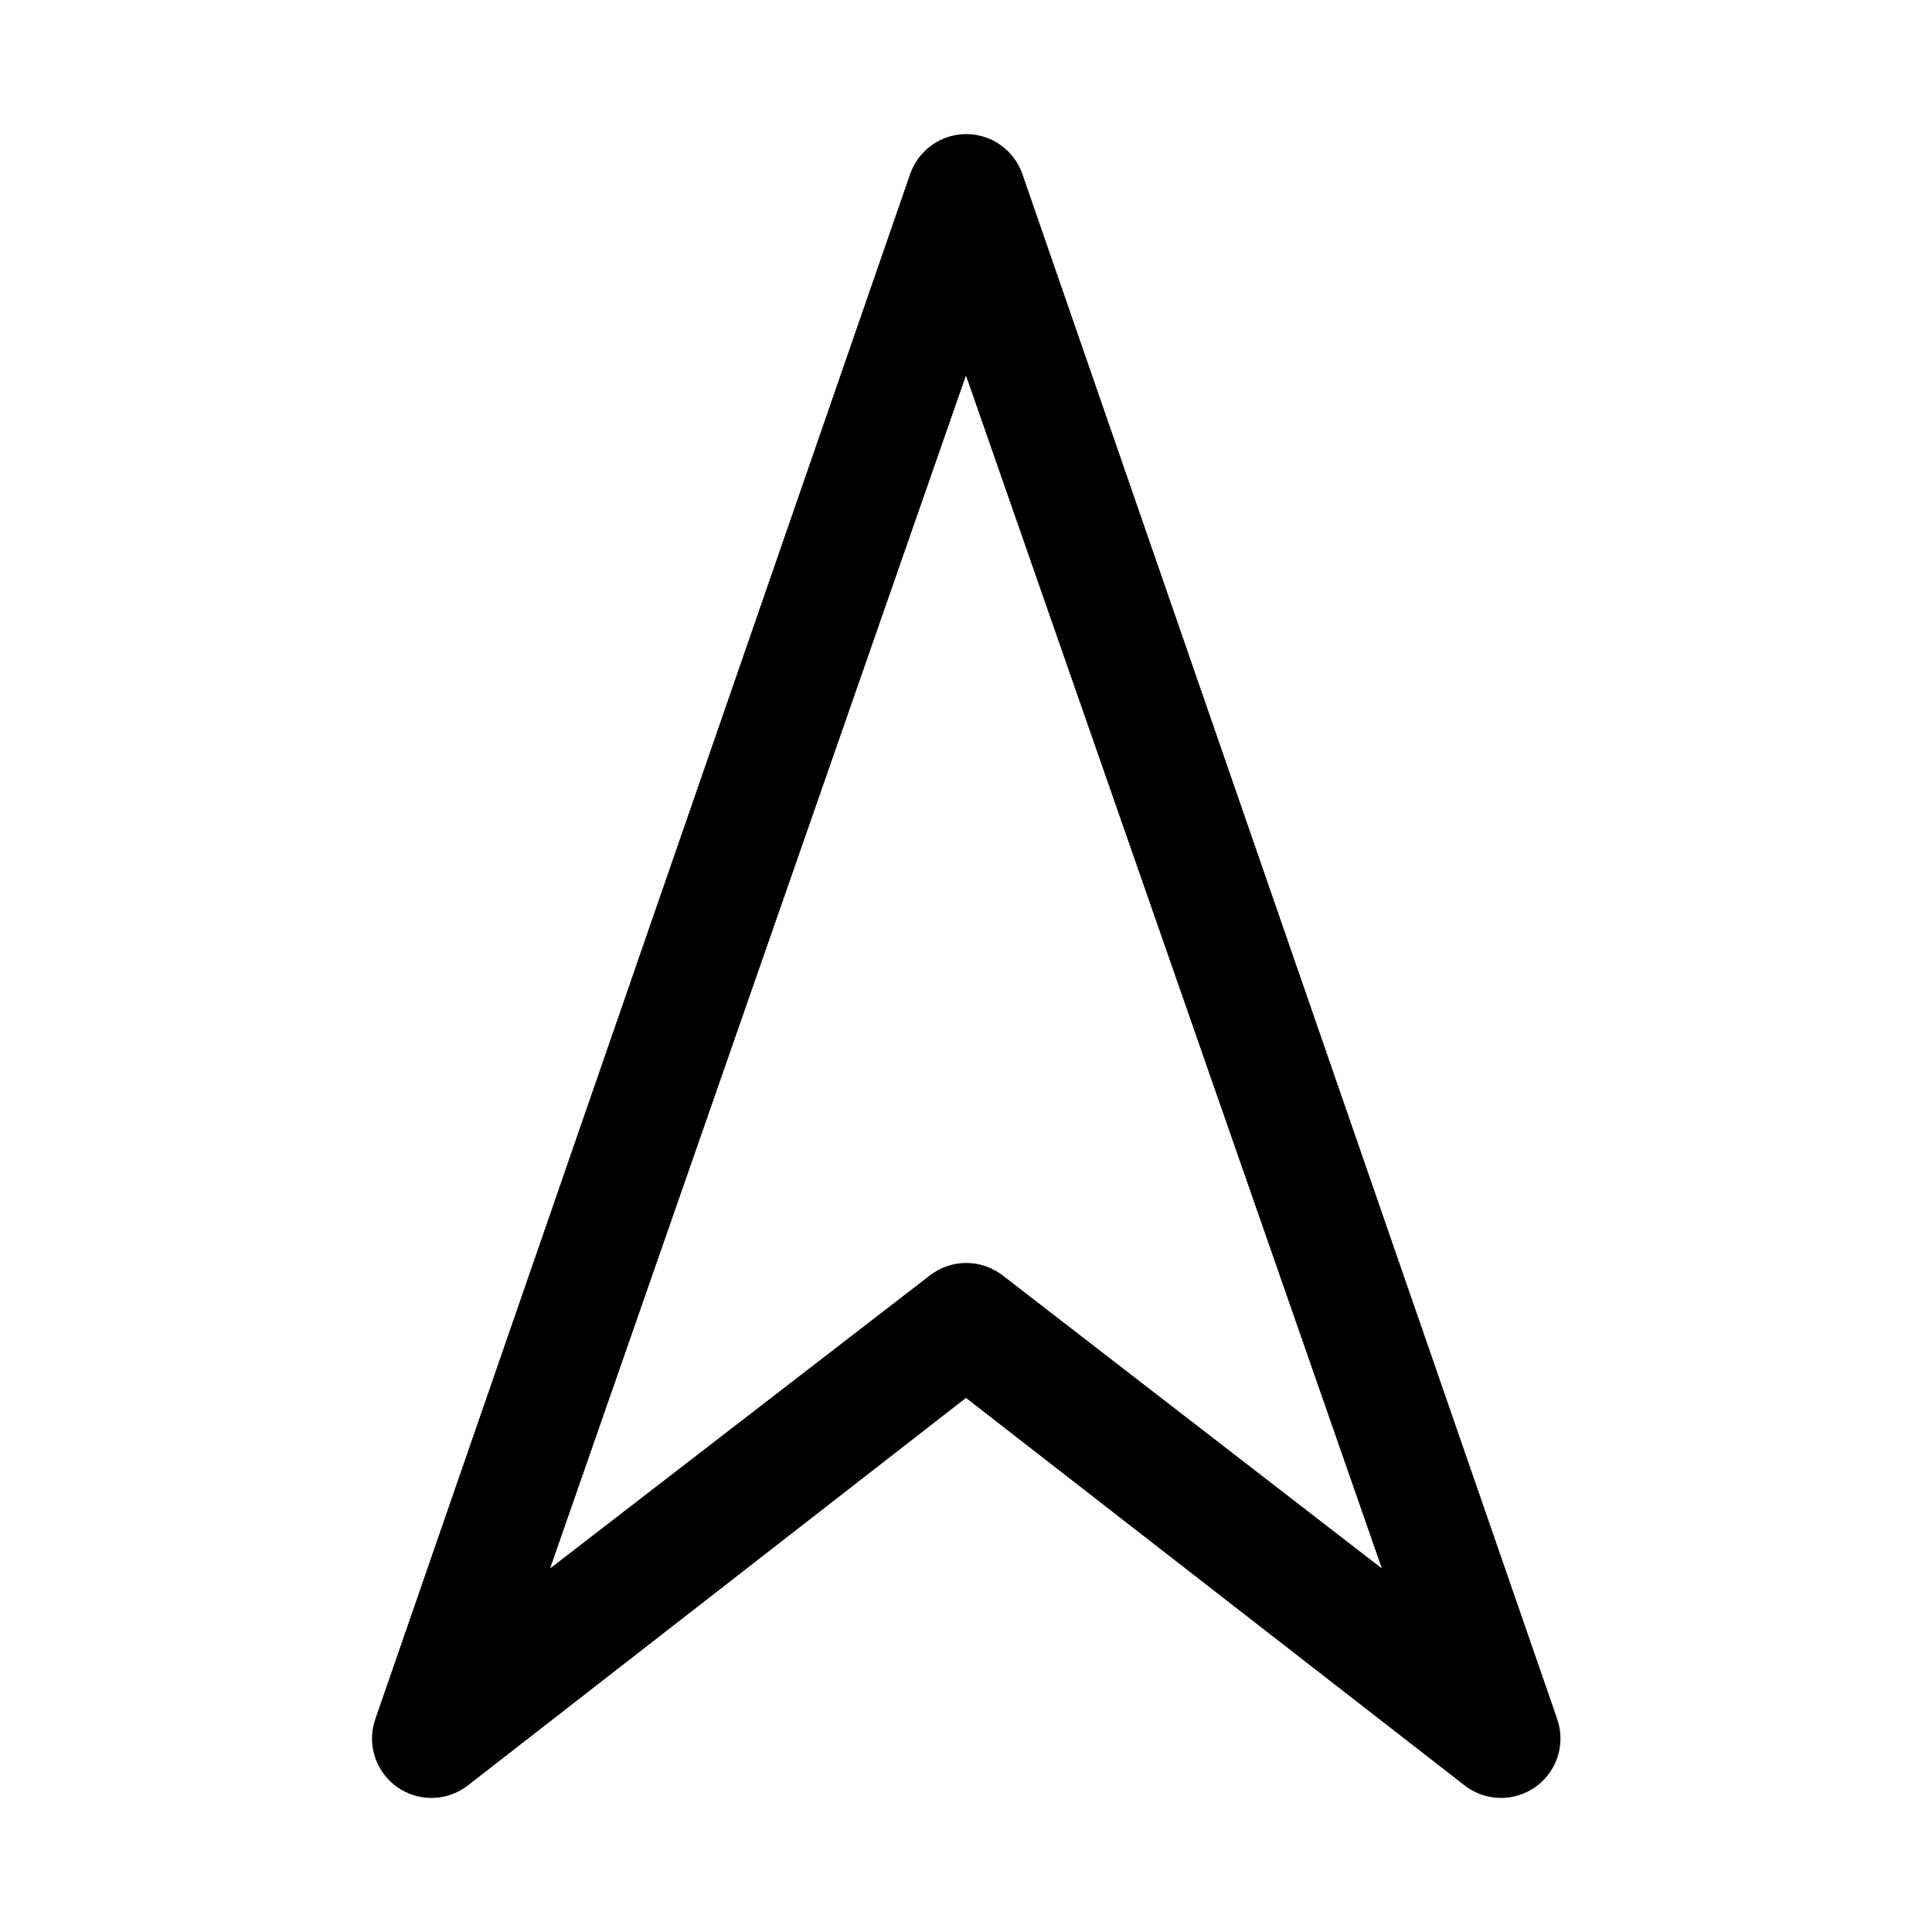 <?xml version="1.0" encoding="UTF-8"?>
<!-- Uploaded to: ICON Repo, www.iconrepo.com, Generator: ICON Repo Mixer Tools -->
<svg fill="#000000" width="800px" height="800px" version="1.1" viewBox="144 144 512 512" xmlns="http://www.w3.org/2000/svg">
 <path d="m556.65 599.48-141.7-409.34v-0.004c-1.438-4.148-4.543-7.512-8.566-9.273s-8.602-1.762-12.625 0-7.129 5.125-8.566 9.273l-141.7 409.34v0.004c-1.527 4.312-1.098 9.078 1.172 13.051s6.156 6.766 10.645 7.644c4.492 0.879 9.141-0.238 12.742-3.062l131.94-102.65 132.09 102.65h-0.004c3.602 2.824 8.254 3.941 12.742 3.062 4.492-0.879 8.379-3.672 10.648-7.644 2.266-3.973 2.695-8.738 1.172-13.051zm-146.89-117.45v-0.004c-2.769-2.156-6.176-3.328-9.684-3.328s-6.918 1.172-9.684 3.328l-100.61 77.621 110.21-316.14 110.21 316.14z"/>
</svg>